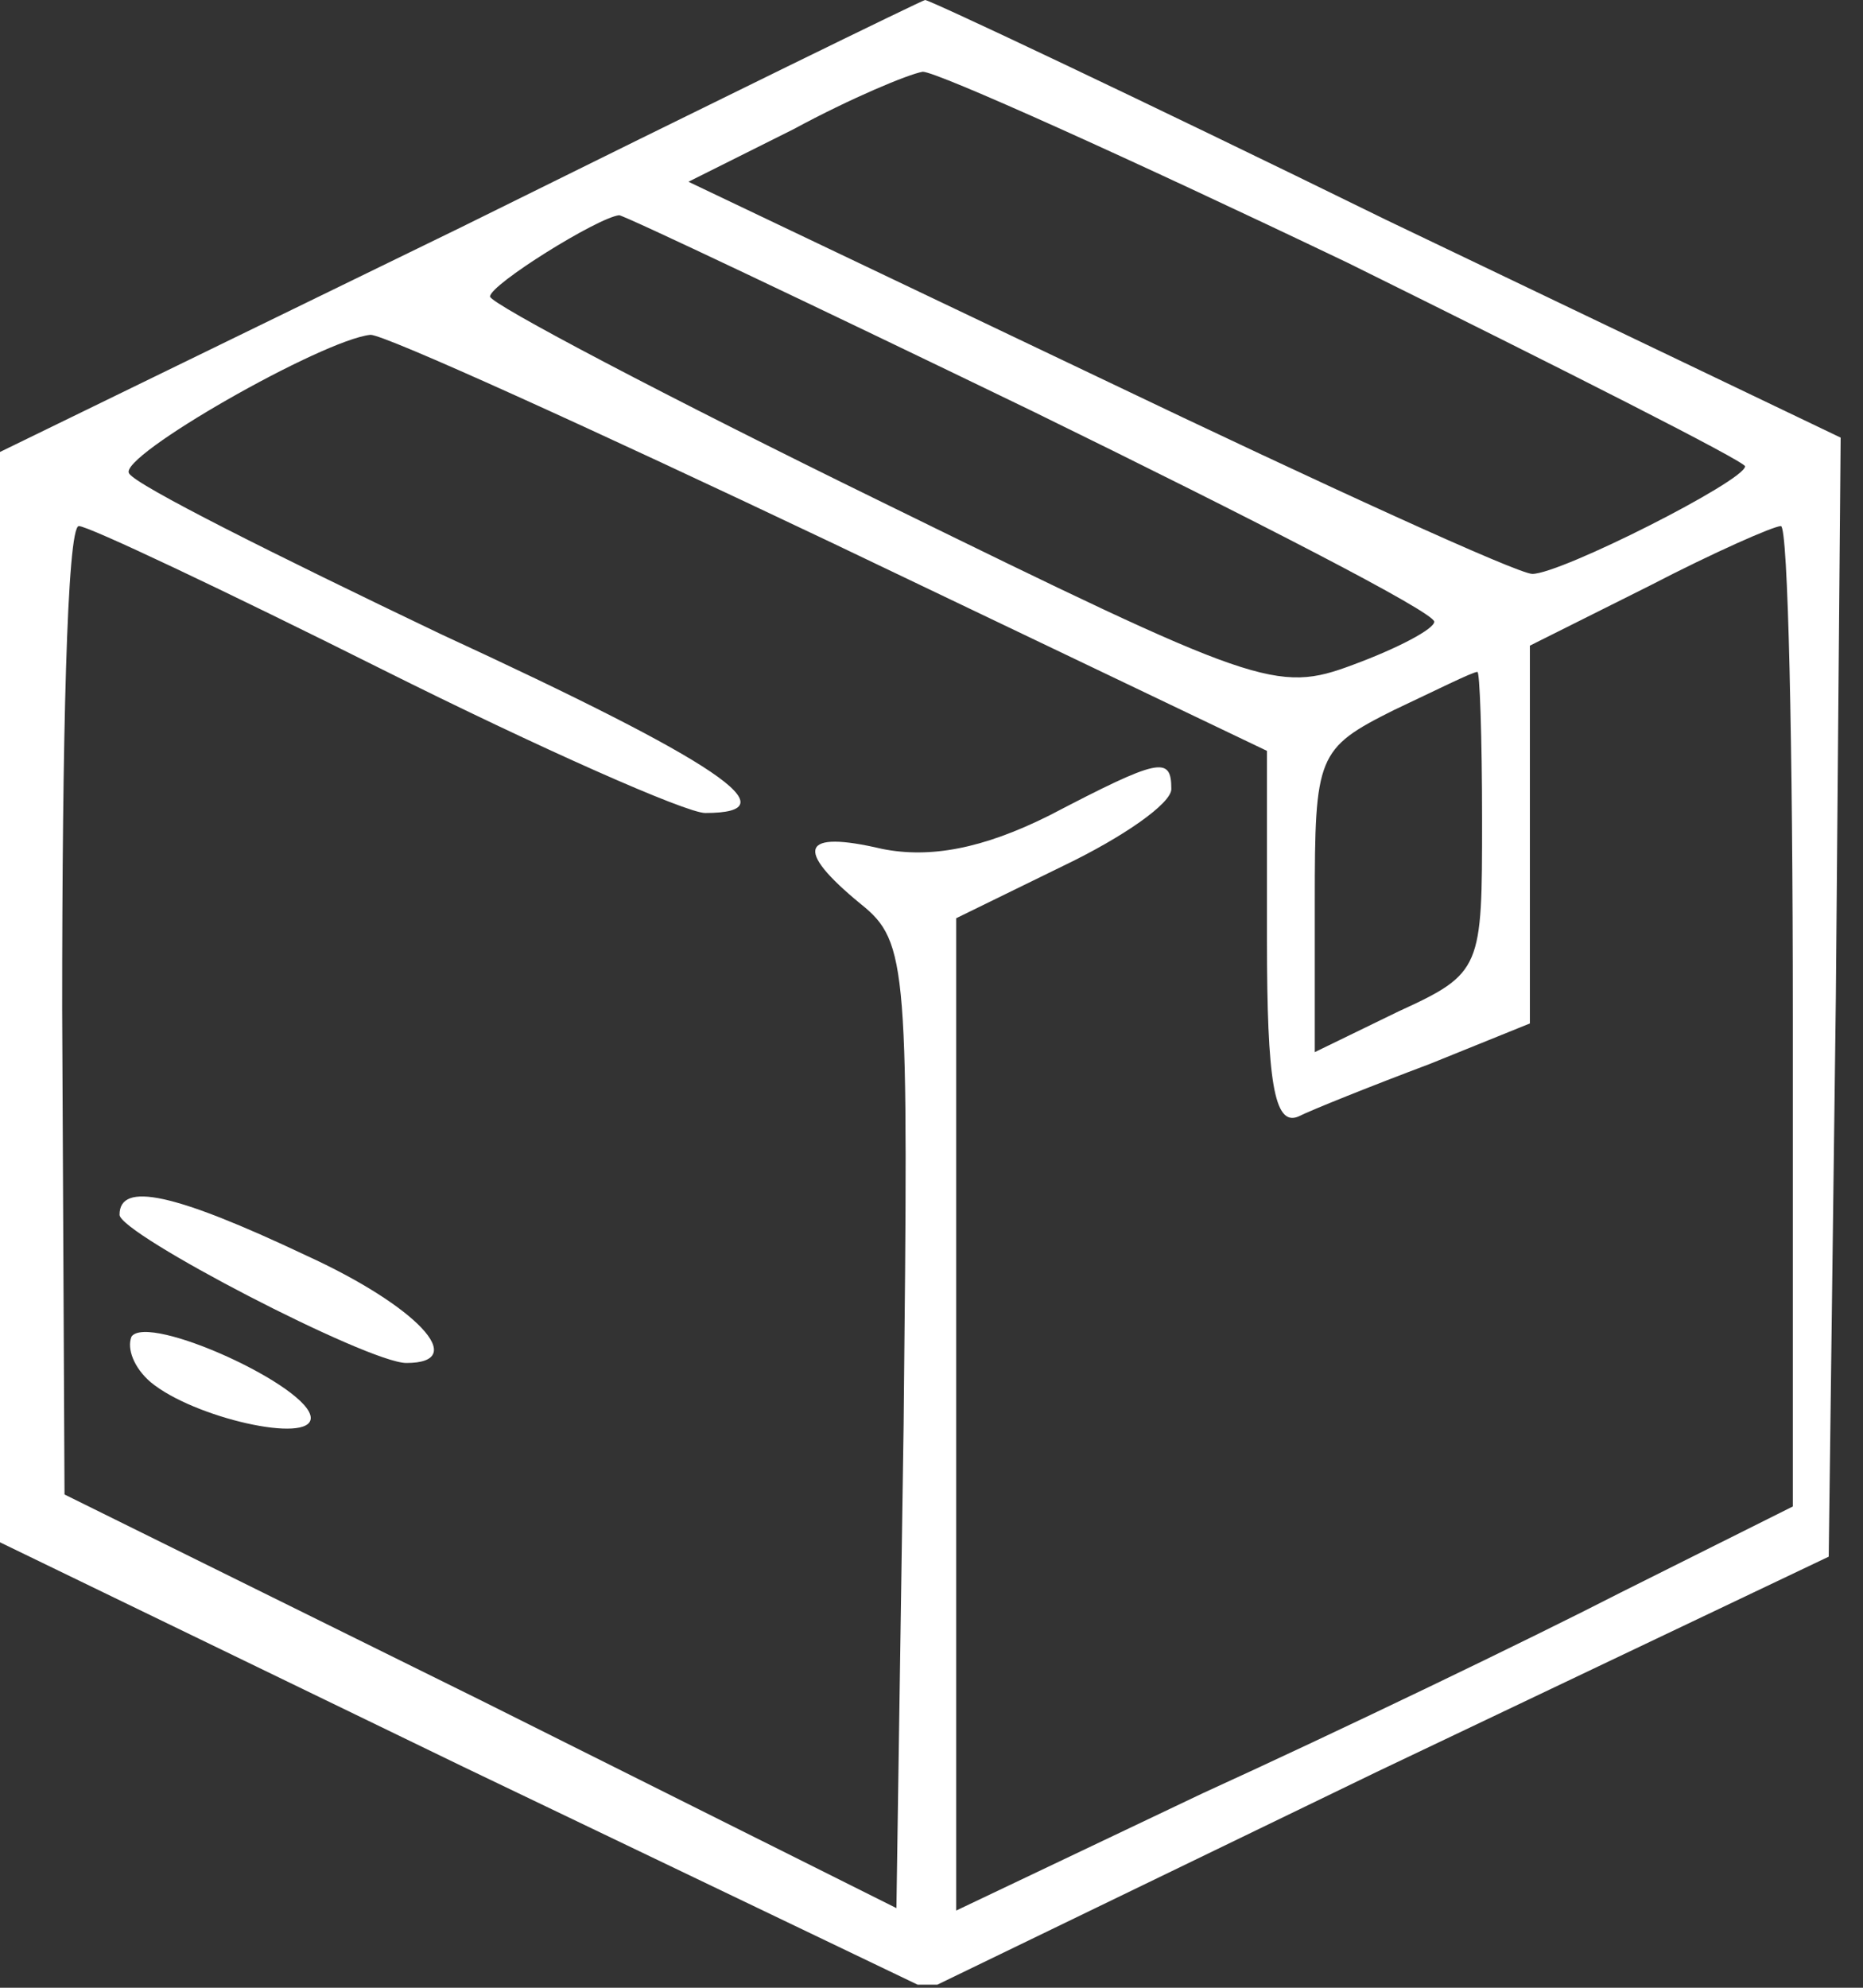 <svg width="30" height="32" viewBox="0 0 30 32" fill="none" xmlns="http://www.w3.org/2000/svg">
<rect x="0" y="0" width="30" height="32" fill="#333333" stroke="none"/>
<g clip-path="url(#clip0_1300_2324)">
<path d="M7.429 3.657L0 7.276V16.052V24.829L7.468 28.447L14.936 32.027L22.172 28.524L29.448 25.06L29.563 16.052L29.64 7.045L22.326 3.542C18.323 1.579 14.974 0 14.897 0C14.859 0 11.471 1.656 7.429 3.657ZM21.711 4.235C25.213 5.967 28.101 7.43 28.101 7.507C28.101 7.738 25.137 9.239 24.675 9.239C24.444 9.239 21.326 7.815 17.707 6.082L11.086 2.926L12.78 2.079C13.704 1.579 14.628 1.194 14.859 1.155C15.09 1.155 18.169 2.541 21.711 4.235ZM16.629 6.621C20.171 8.354 23.096 9.855 23.096 10.009C23.096 10.124 22.519 10.432 21.788 10.702C20.556 11.164 20.248 11.048 14.204 8.084C10.74 6.39 7.891 4.889 7.891 4.774C7.891 4.581 9.623 3.503 9.97 3.465C10.047 3.465 13.05 4.889 16.629 6.621ZM13.396 8.738L20.402 12.088V15.129C20.402 17.4 20.517 18.131 20.902 17.977C21.133 17.862 22.096 17.477 23.019 17.13L24.636 16.476V13.435V10.394L26.561 9.431C27.6 8.892 28.562 8.469 28.678 8.469C28.794 8.469 28.87 12.011 28.87 16.36V24.252L26.099 25.637C24.598 26.407 21.557 27.87 19.363 28.871L15.398 30.757V22.75V14.782L17.13 13.935C18.092 13.473 18.862 12.934 18.862 12.703C18.862 12.165 18.67 12.203 16.899 13.127C15.821 13.666 14.974 13.82 14.204 13.666C12.896 13.358 12.78 13.666 13.858 14.551C14.628 15.167 14.628 15.552 14.551 22.943L14.435 30.718L7.737 27.37L1.039 24.059L1.001 16.245C1.001 11.972 1.078 8.469 1.27 8.469C1.424 8.469 3.618 9.508 6.159 10.779C8.7 12.049 11.048 13.088 11.356 13.088C12.78 13.088 11.587 12.28 7.083 10.201C4.427 8.931 2.194 7.815 2.079 7.622C1.886 7.353 5.197 5.467 5.967 5.39C6.198 5.39 9.508 6.891 13.396 8.738ZM23.866 13.204C23.866 15.59 23.866 15.667 22.519 16.283L21.172 16.938V14.513C21.172 12.165 21.21 12.049 22.442 11.433C23.096 11.125 23.712 10.817 23.789 10.817C23.828 10.779 23.866 11.857 23.866 13.204Z" fill="white"/>
<path d="M1.925 19.556C1.925 19.864 5.928 21.942 6.544 21.942C7.583 21.942 6.698 21.018 4.927 20.21C2.81 19.209 1.925 19.017 1.925 19.556Z" fill="white"/>
<path d="M2.117 21.518C2.04 21.711 2.156 22.019 2.425 22.25C3.118 22.827 5.004 23.251 5.004 22.827C5.004 22.327 2.387 21.134 2.117 21.518Z" fill="white"/>
</g>
<defs>
<clipPath id="clip0_1300_2324">
<rect width="29.64" height="31.95" fill="white"/>
</clipPath>
</defs>
</svg>
